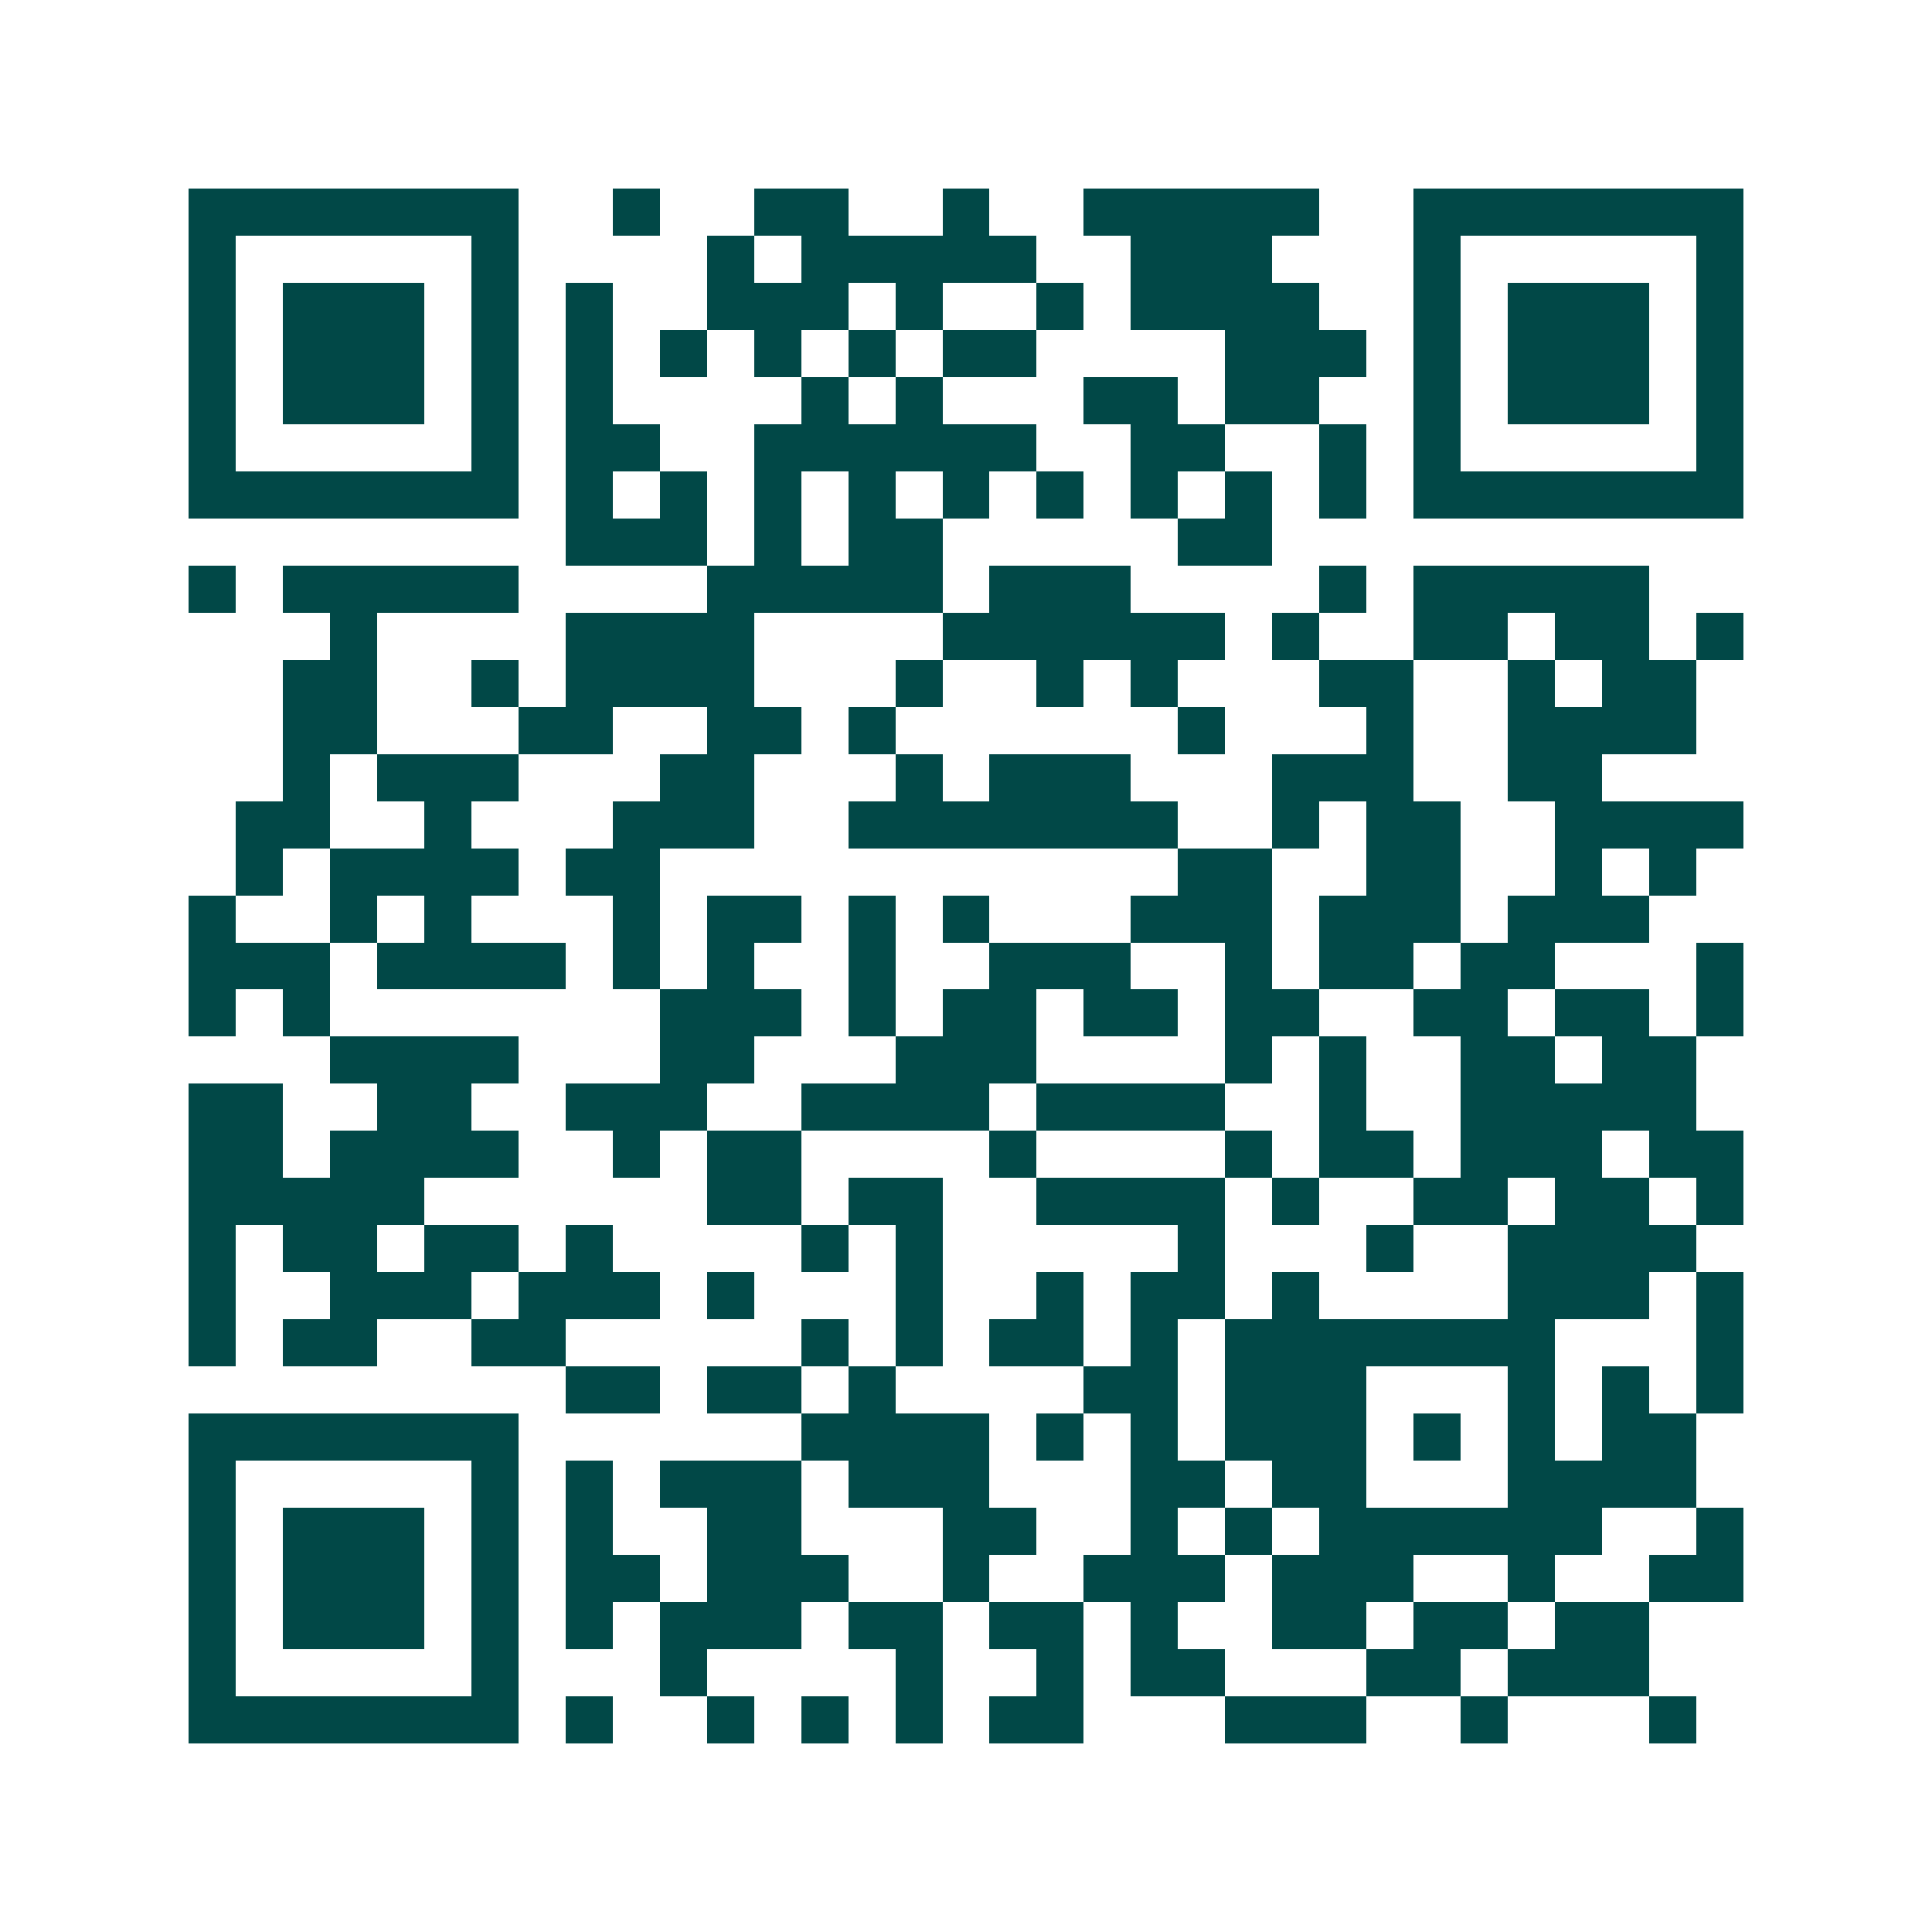 <svg xmlns="http://www.w3.org/2000/svg" width="200" height="200" viewBox="0 0 41 41" shape-rendering="crispEdges"><path fill="#ffffff" d="M0 0h41v41H0z"/><path stroke="#014847" d="M4 4.5h7m2 0h1m2 0h2m2 0h1m2 0h5m2 0h7M4 5.5h1m5 0h1m4 0h1m1 0h5m2 0h3m3 0h1m5 0h1M4 6.5h1m1 0h3m1 0h1m1 0h1m2 0h3m1 0h1m2 0h1m1 0h4m2 0h1m1 0h3m1 0h1M4 7.5h1m1 0h3m1 0h1m1 0h1m1 0h1m1 0h1m1 0h1m1 0h2m4 0h3m1 0h1m1 0h3m1 0h1M4 8.5h1m1 0h3m1 0h1m1 0h1m4 0h1m1 0h1m3 0h2m1 0h2m2 0h1m1 0h3m1 0h1M4 9.5h1m5 0h1m1 0h2m2 0h6m2 0h2m2 0h1m1 0h1m5 0h1M4 10.5h7m1 0h1m1 0h1m1 0h1m1 0h1m1 0h1m1 0h1m1 0h1m1 0h1m1 0h1m1 0h7M12 11.5h3m1 0h1m1 0h2m5 0h2M4 12.5h1m1 0h5m4 0h5m1 0h3m4 0h1m1 0h5M7 13.5h1m4 0h4m4 0h6m1 0h1m2 0h2m1 0h2m1 0h1M6 14.5h2m2 0h1m1 0h4m3 0h1m2 0h1m1 0h1m3 0h2m2 0h1m1 0h2M6 15.5h2m3 0h2m2 0h2m1 0h1m6 0h1m3 0h1m2 0h4M6 16.5h1m1 0h3m3 0h2m3 0h1m1 0h3m3 0h3m2 0h2M5 17.5h2m2 0h1m3 0h3m2 0h7m2 0h1m1 0h2m2 0h4M5 18.5h1m1 0h4m1 0h2m11 0h2m2 0h2m2 0h1m1 0h1M4 19.5h1m2 0h1m1 0h1m3 0h1m1 0h2m1 0h1m1 0h1m3 0h3m1 0h3m1 0h3M4 20.5h3m1 0h4m1 0h1m1 0h1m2 0h1m2 0h3m2 0h1m1 0h2m1 0h2m3 0h1M4 21.5h1m1 0h1m7 0h3m1 0h1m1 0h2m1 0h2m1 0h2m2 0h2m1 0h2m1 0h1M7 22.5h4m3 0h2m3 0h3m4 0h1m1 0h1m2 0h2m1 0h2M4 23.5h2m2 0h2m2 0h3m2 0h4m1 0h4m2 0h1m2 0h5M4 24.5h2m1 0h4m2 0h1m1 0h2m4 0h1m4 0h1m1 0h2m1 0h3m1 0h2M4 25.5h5m6 0h2m1 0h2m2 0h4m1 0h1m2 0h2m1 0h2m1 0h1M4 26.5h1m1 0h2m1 0h2m1 0h1m4 0h1m1 0h1m5 0h1m3 0h1m2 0h4M4 27.5h1m2 0h3m1 0h3m1 0h1m3 0h1m2 0h1m1 0h2m1 0h1m4 0h3m1 0h1M4 28.5h1m1 0h2m2 0h2m5 0h1m1 0h1m1 0h2m1 0h1m1 0h7m3 0h1M12 29.5h2m1 0h2m1 0h1m4 0h2m1 0h3m3 0h1m1 0h1m1 0h1M4 30.5h7m6 0h4m1 0h1m1 0h1m1 0h3m1 0h1m1 0h1m1 0h2M4 31.5h1m5 0h1m1 0h1m1 0h3m1 0h3m3 0h2m1 0h2m3 0h4M4 32.5h1m1 0h3m1 0h1m1 0h1m2 0h2m3 0h2m2 0h1m1 0h1m1 0h6m2 0h1M4 33.5h1m1 0h3m1 0h1m1 0h2m1 0h3m2 0h1m2 0h3m1 0h3m2 0h1m2 0h2M4 34.5h1m1 0h3m1 0h1m1 0h1m1 0h3m1 0h2m1 0h2m1 0h1m2 0h2m1 0h2m1 0h2M4 35.5h1m5 0h1m3 0h1m4 0h1m2 0h1m1 0h2m3 0h2m1 0h3M4 36.5h7m1 0h1m2 0h1m1 0h1m1 0h1m1 0h2m3 0h3m2 0h1m3 0h1"/></svg>
